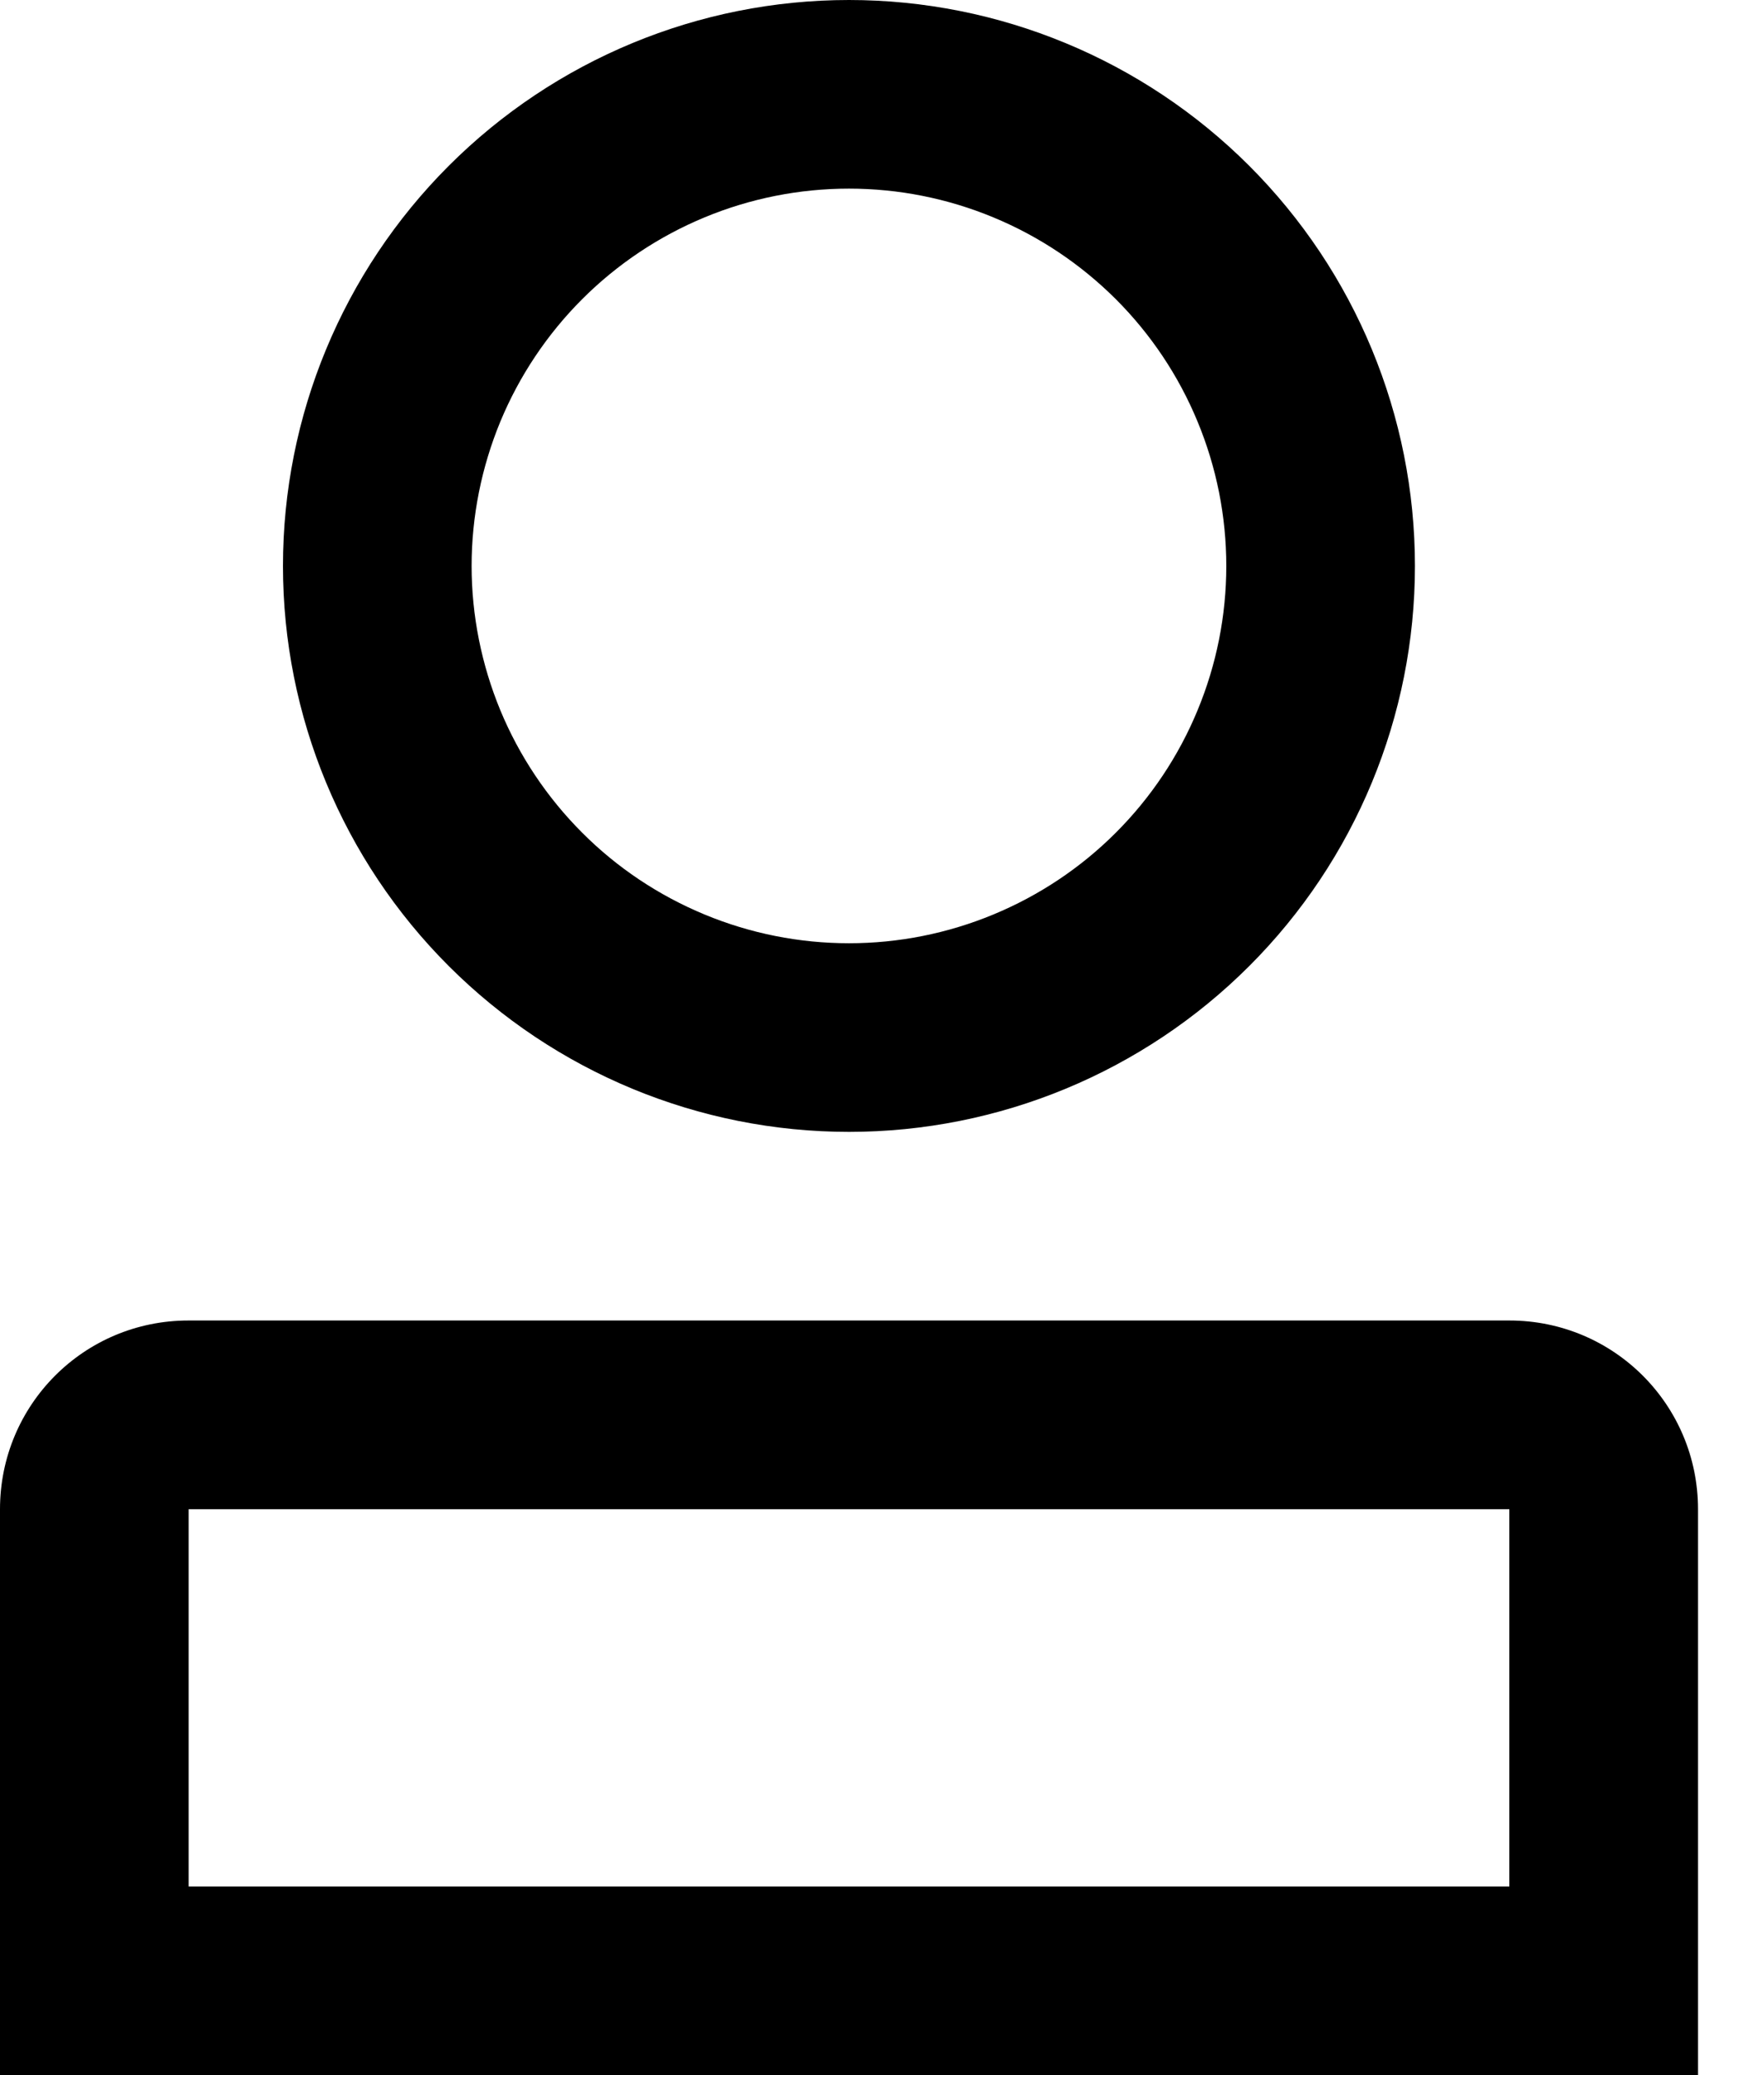 <svg width="17" height="20" viewBox="0 0 17 20" fill="none" xmlns="http://www.w3.org/2000/svg">
<path d="M8.182 0C6.735 0 5.348 0.575 4.325 1.598C3.302 2.621 2.727 4.008 2.727 5.455C2.727 6.901 3.302 8.289 4.325 9.311C5.348 10.334 6.735 10.909 8.182 10.909C9.628 10.909 11.016 10.334 12.039 9.311C13.062 8.289 13.636 6.901 13.636 5.455C13.636 4.008 13.062 2.621 12.039 1.598C11.016 0.575 9.628 0 8.182 0ZM8.182 1.818C8.659 1.818 9.132 1.912 9.573 2.095C10.015 2.278 10.415 2.546 10.753 2.883C11.091 3.221 11.359 3.622 11.541 4.063C11.724 4.504 11.818 4.977 11.818 5.455C11.818 5.932 11.724 6.405 11.541 6.846C11.359 7.287 11.091 7.688 10.753 8.026C10.415 8.364 10.015 8.631 9.573 8.814C9.132 8.997 8.659 9.091 8.182 9.091C7.704 9.091 7.231 8.997 6.79 8.814C6.349 8.631 5.948 8.364 5.611 8.026C5.273 7.688 5.005 7.287 4.822 6.846C4.64 6.405 4.545 5.932 4.545 5.455C4.545 4.977 4.64 4.504 4.822 4.063C5.005 3.622 5.273 3.221 5.611 2.883C5.948 2.546 6.349 2.278 6.79 2.095C7.231 1.912 7.704 1.818 8.182 1.818ZM1.816 12.727C0.81 12.727 -9.0909e-07 13.539 0 14.546V18.182V20H1.818H14.546H16.364V18.182V14.546C16.364 13.539 15.552 12.727 14.546 12.727H1.816ZM1.818 14.546H14.546V18.182H1.818V14.546Z" fill="black"/>
</svg>
